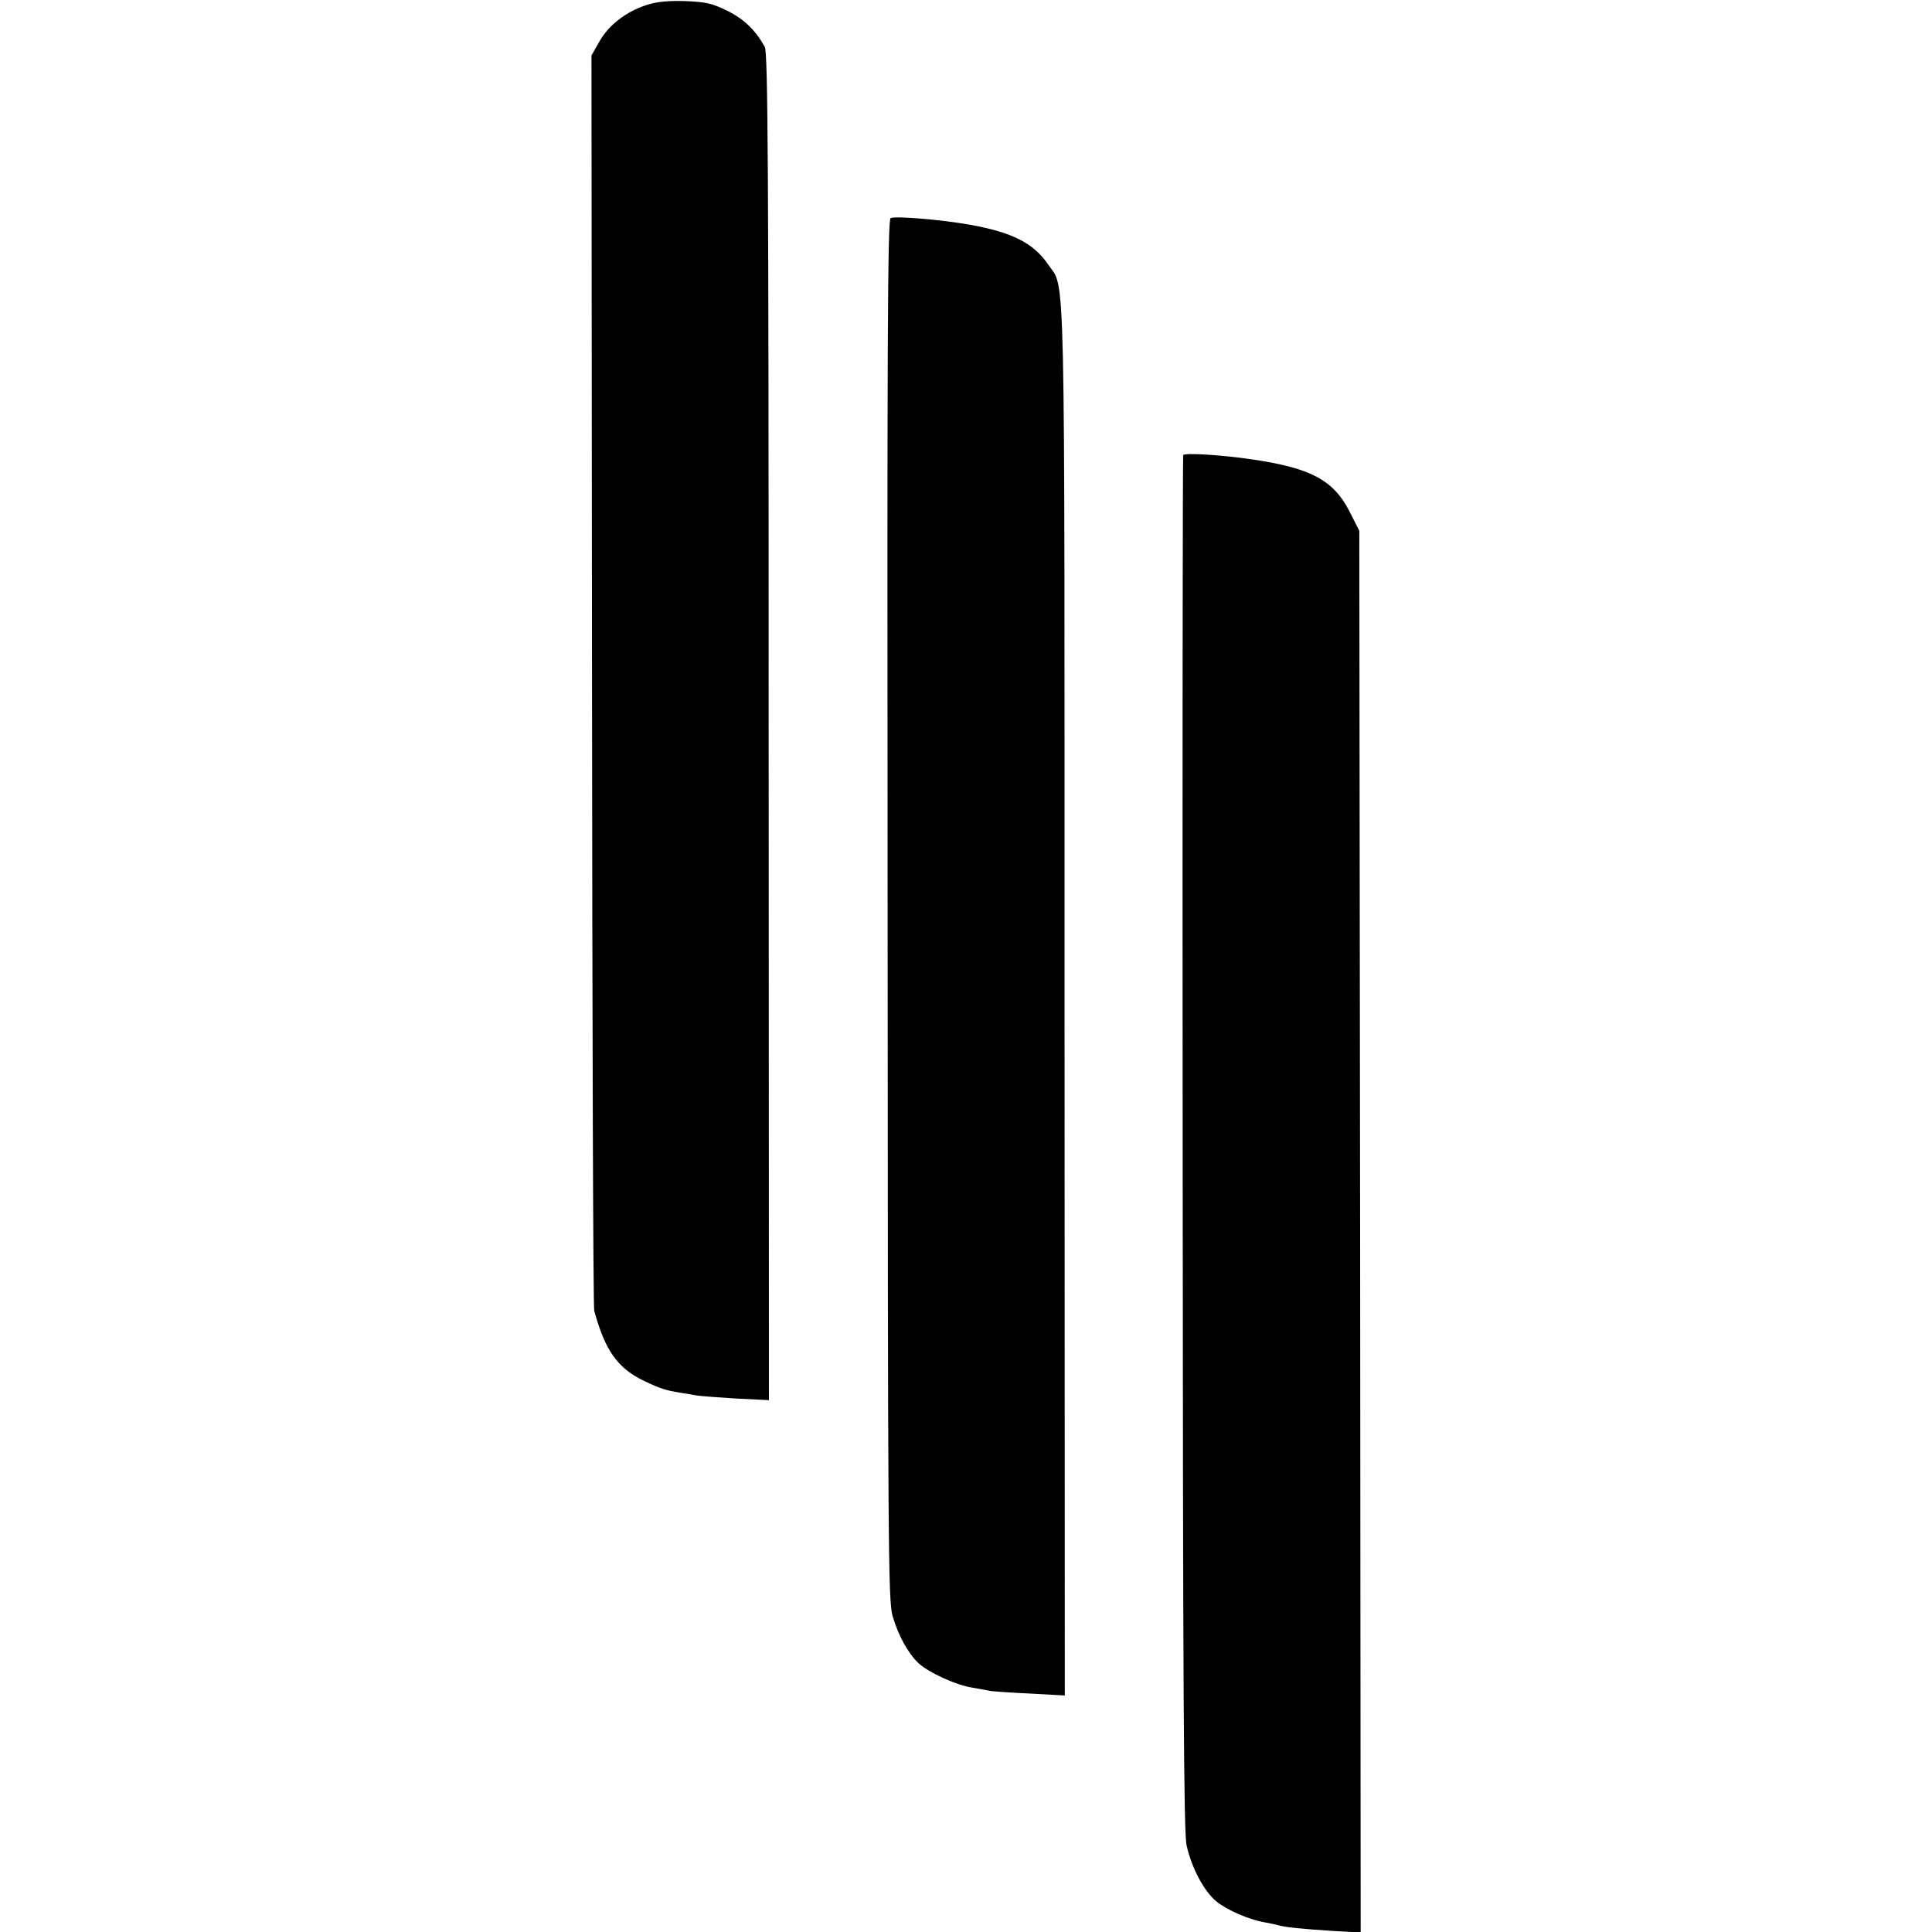 <?xml version="1.0" standalone="no"?>
<!DOCTYPE svg PUBLIC "-//W3C//DTD SVG 20010904//EN"
 "http://www.w3.org/TR/2001/REC-SVG-20010904/DTD/svg10.dtd">
<svg version="1.0" xmlns="http://www.w3.org/2000/svg"
 width="700pt" height="700pt" viewBox="0 0 700 700"
 preserveAspectRatio="xMidYMid meet">
<g transform="translate(0,700) scale(0.1,-0.1)"
fill="#000000" stroke="none">
<path d="M2343 6982 c-74 -24 -137 -72 -171 -132 l-29 -51 2 -2262 c1 -1244 4
-2273 8 -2286 39 -144 85 -209 182 -255 57 -27 75 -33 129 -42 21 -3 48 -8 60
-10 11 -2 75 -7 141 -11 l121 -6 -1 2439 c0 2050 -3 2443 -14 2464 -34 61 -75
101 -136 131 -55 27 -78 32 -152 35 -62 2 -103 -2 -140 -14z"/>
<path d="M3227 6210 c-11 -4 -13 -437 -11 -2505 1 -2318 2 -2504 18 -2560 20
-69 55 -134 94 -171 37 -34 136 -80 197 -89 28 -5 57 -10 65 -12 8 -1 72 -6
141 -9 l127 -7 -1 2514 c0 2751 4 2577 -59 2670 -53 78 -129 117 -285 145
-102 18 -266 32 -286 24z"/>
<path d="M4287 5351 c-2 -3 -3 -1124 -2 -2491 1 -1989 4 -2497 14 -2545 18
-82 63 -167 108 -204 39 -32 118 -66 175 -76 18 -3 40 -8 48 -10 25 -8 89 -14
197 -21 l103 -6 -2 2539 -3 2540 -35 69 c-58 114 -140 158 -350 189 -112 17
-249 25 -253 16z"/>
</g>
</svg>
